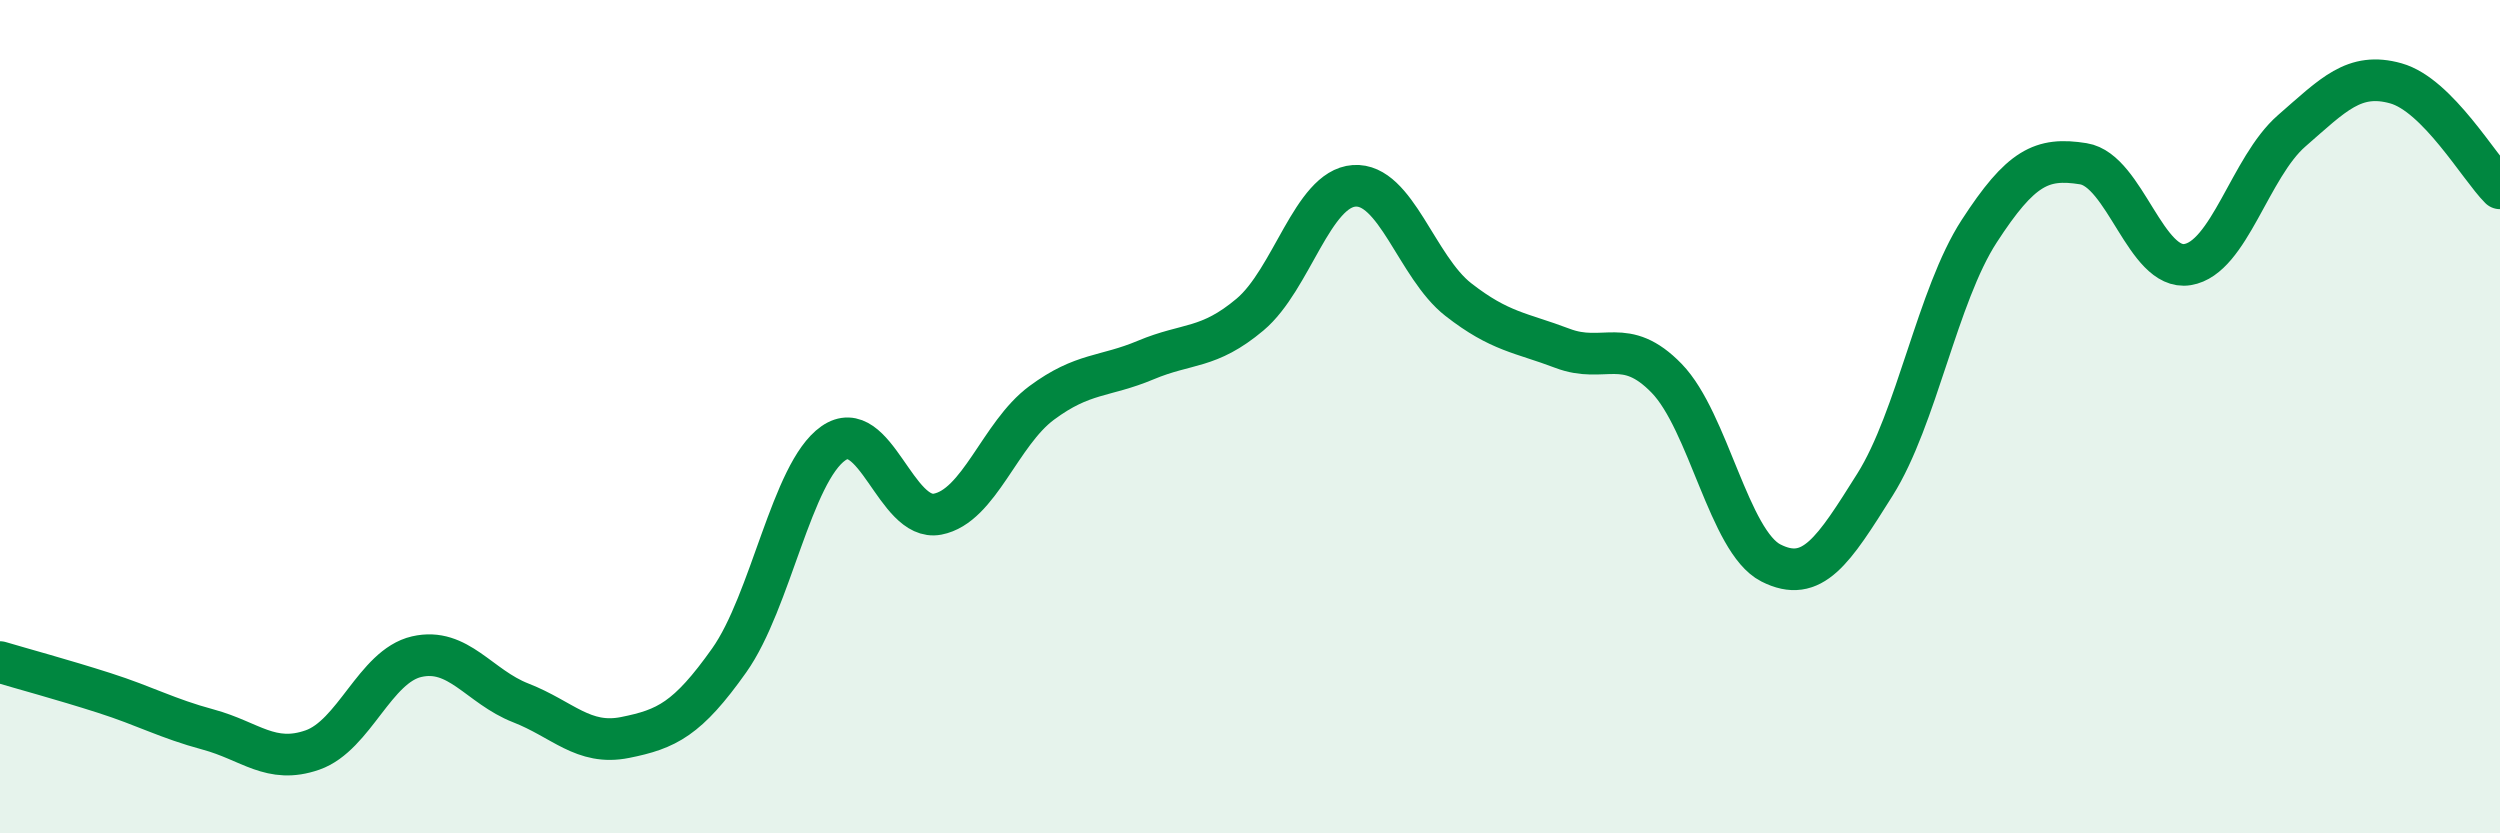
    <svg width="60" height="20" viewBox="0 0 60 20" xmlns="http://www.w3.org/2000/svg">
      <path
        d="M 0,15.89 C 0.5,16.04 1.5,16.31 2.5,16.63 C 3.5,16.95 4,17.24 5,17.51 C 6,17.78 6.5,18.35 7.5,18 C 8.5,17.65 9,15.99 10,15.76 C 11,15.53 11.5,16.48 12.5,16.87 C 13.5,17.26 14,17.9 15,17.7 C 16,17.5 16.5,17.26 17.5,15.85 C 18.5,14.44 19,11.34 20,10.64 C 21,9.94 21.5,12.53 22.5,12.34 C 23.5,12.15 24,10.41 25,9.67 C 26,8.93 26.5,9.06 27.5,8.64 C 28.5,8.22 29,8.39 30,7.55 C 31,6.71 31.5,4.53 32.5,4.46 C 33.5,4.39 34,6.41 35,7.19 C 36,7.97 36.5,7.98 37.5,8.36 C 38.5,8.74 39,8.05 40,9.08 C 41,10.11 41.5,13 42.5,13.51 C 43.5,14.02 44,13.22 45,11.63 C 46,10.04 46.5,7.09 47.5,5.55 C 48.5,4.01 49,3.77 50,3.93 C 51,4.09 51.5,6.51 52.5,6.35 C 53.5,6.19 54,4.01 55,3.14 C 56,2.27 56.5,1.72 57.5,2 C 58.5,2.28 59.5,4.02 60,4.52L60 20L0 20Z"
        fill="#008740"
        opacity="0.1"
        stroke-linecap="round"
        stroke-linejoin="round"
      />
      <path
        d="M 0,15.89 C 0.5,16.04 1.5,16.31 2.5,16.63 C 3.5,16.95 4,17.24 5,17.51 C 6,17.78 6.5,18.35 7.5,18 C 8.5,17.65 9,15.99 10,15.76 C 11,15.53 11.5,16.48 12.5,16.87 C 13.5,17.26 14,17.9 15,17.7 C 16,17.5 16.5,17.26 17.5,15.85 C 18.5,14.44 19,11.34 20,10.64 C 21,9.94 21.5,12.53 22.5,12.34 C 23.5,12.15 24,10.41 25,9.67 C 26,8.93 26.5,9.06 27.5,8.64 C 28.5,8.22 29,8.39 30,7.55 C 31,6.71 31.5,4.53 32.5,4.46 C 33.5,4.39 34,6.41 35,7.19 C 36,7.97 36.5,7.98 37.5,8.36 C 38.5,8.74 39,8.05 40,9.08 C 41,10.11 41.5,13 42.5,13.51 C 43.5,14.02 44,13.22 45,11.63 C 46,10.04 46.5,7.09 47.5,5.55 C 48.5,4.01 49,3.77 50,3.93 C 51,4.09 51.5,6.51 52.5,6.35 C 53.5,6.19 54,4.01 55,3.14 C 56,2.27 56.5,1.72 57.5,2 C 58.5,2.28 59.5,4.02 60,4.52"
        stroke="#008740"
        stroke-width="1"
        fill="none"
        stroke-linecap="round"
        stroke-linejoin="round"
      />
    </svg>
  